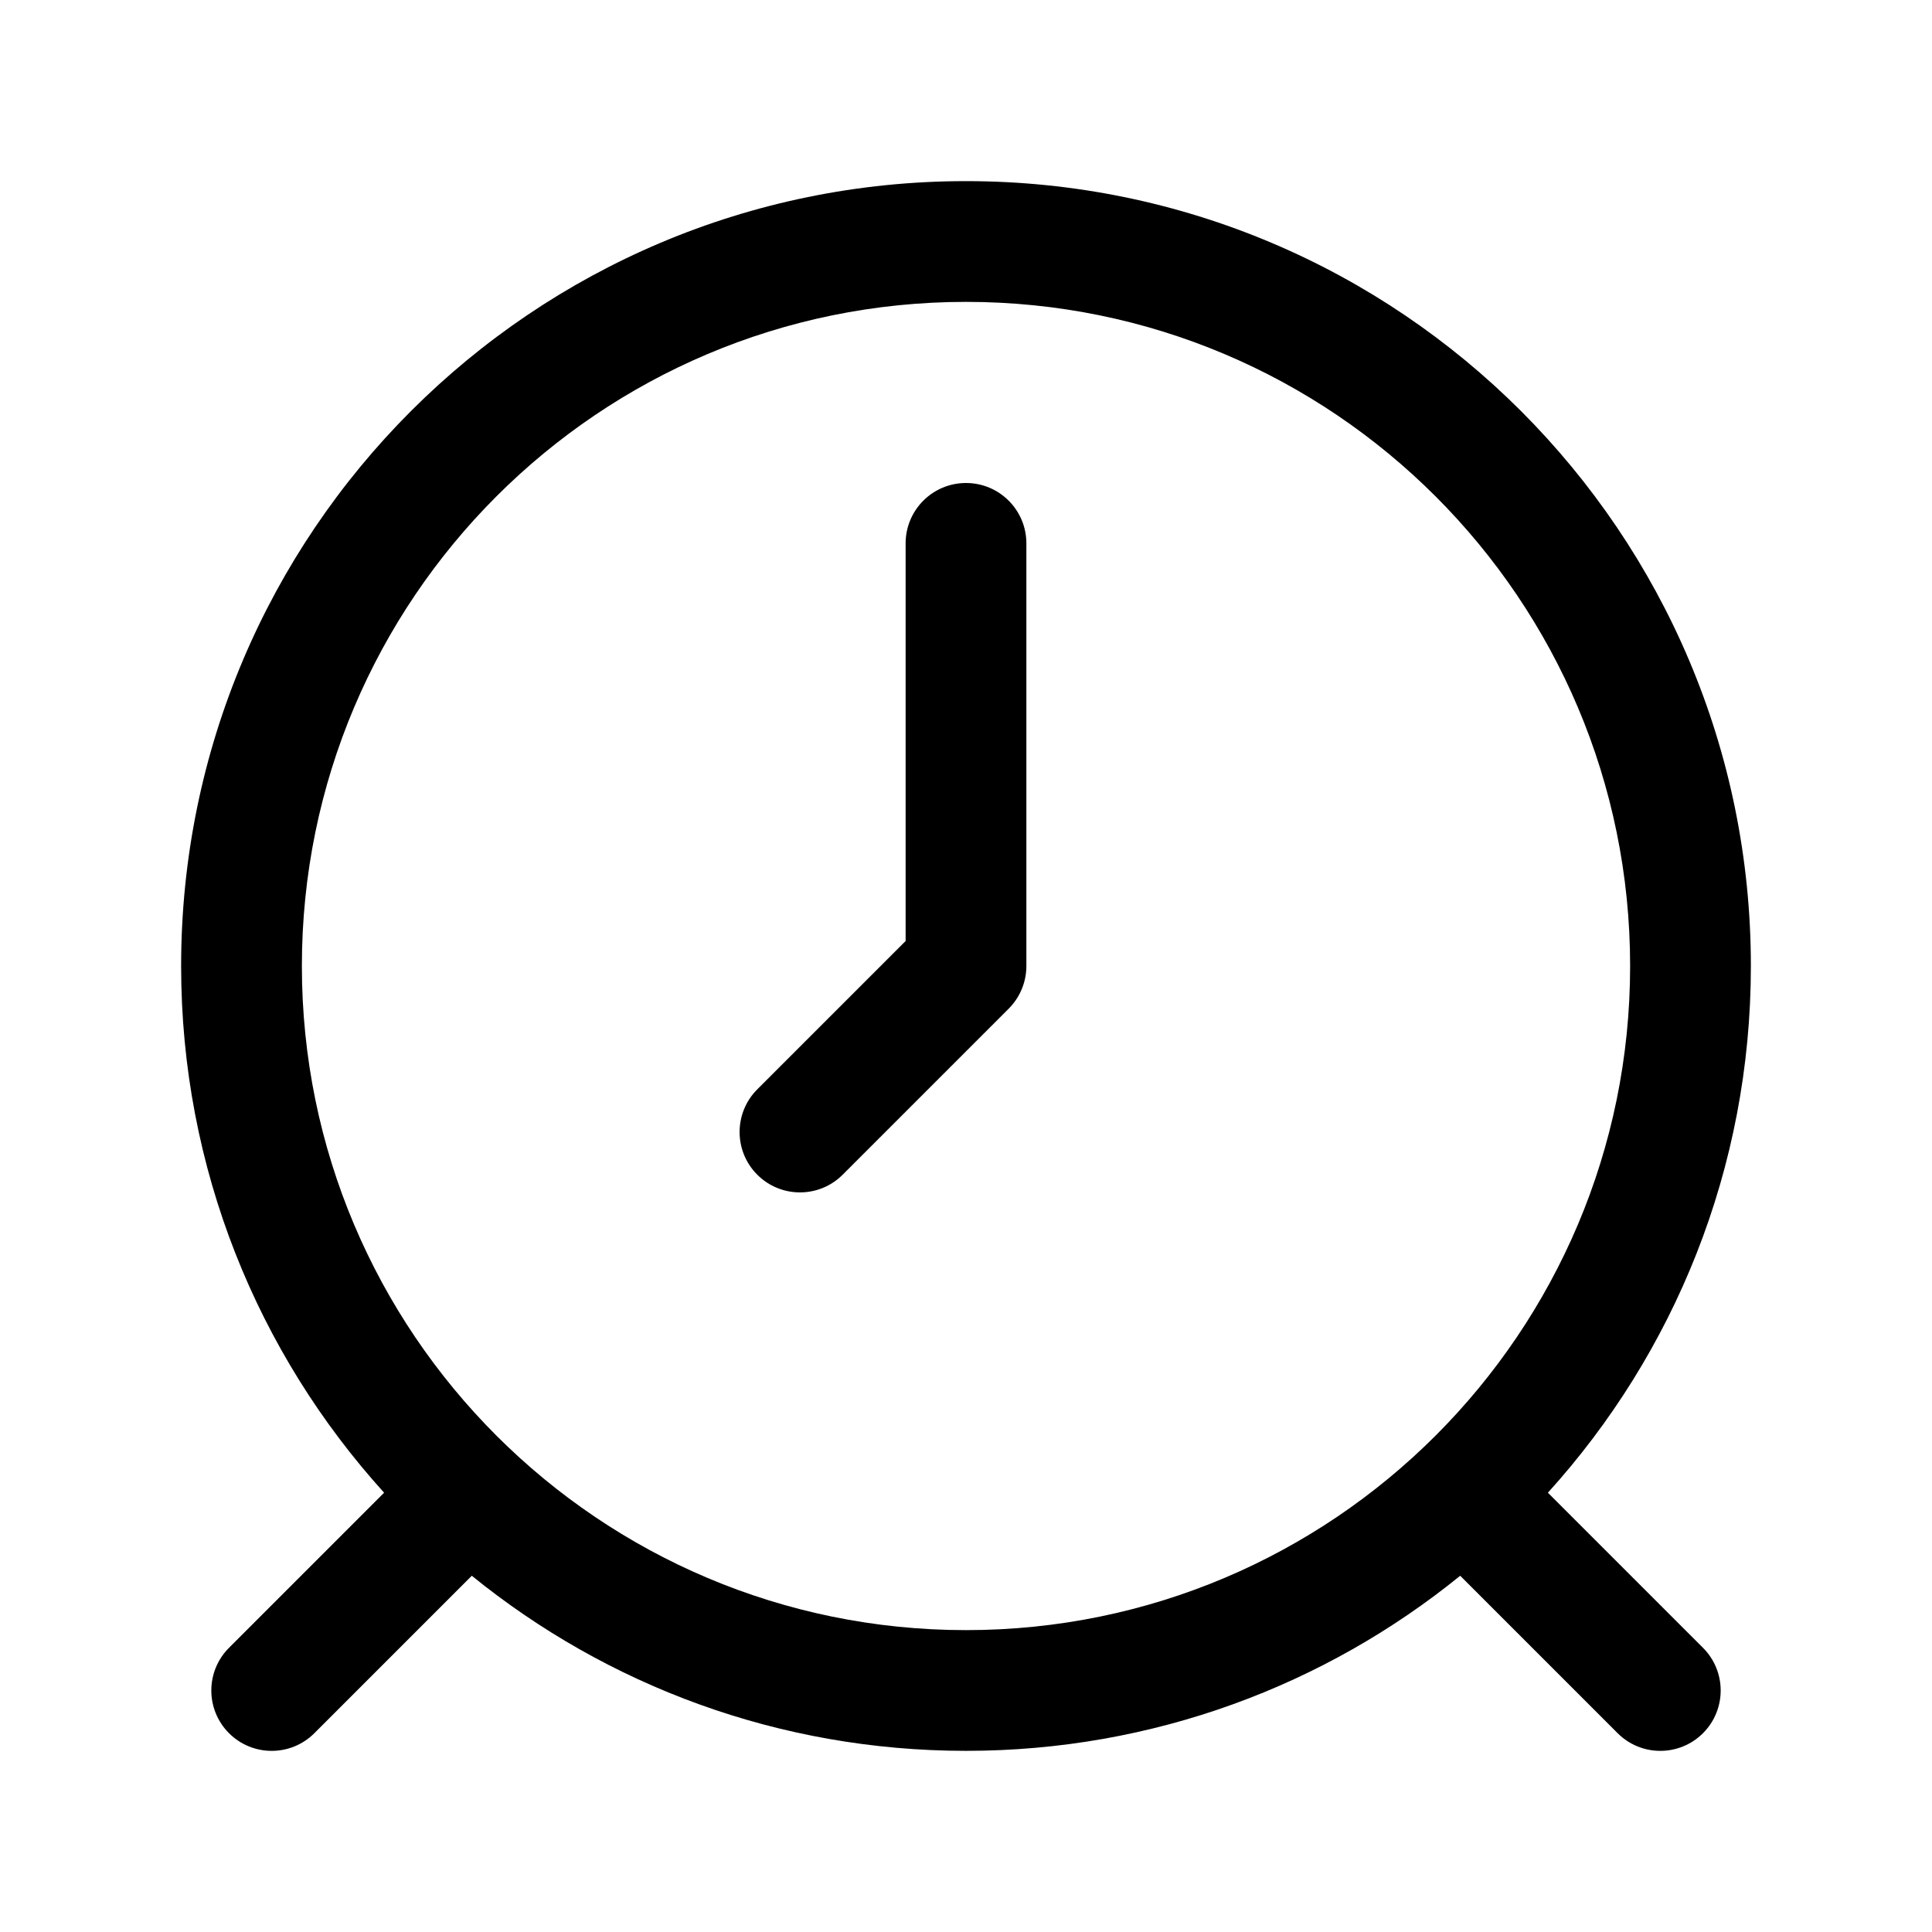<?xml version="1.0" encoding="UTF-8" standalone="no"?><!-- icon666.com - MILLIONS OF FREE VECTOR ICONS --><svg width="1024" height="1024" fill="none" viewBox="0 0 64 64" xmlns="http://www.w3.org/2000/svg"><path clip-rule="evenodd" d="m10 32c0-12.15 9.85-22 22-22s22 9.85 22 22-9.85 22-22 22-22-9.85-22-22zm22-26c-14.359 0-26 11.641-26 26 0 6.715 2.545 12.835 6.724 17.448l-5.138 5.138c-.781.781-.781 2.047 0 2.828.781.781 2.047.781 2.828 0l5.215-5.215c4.47 3.627 10.167 5.8 16.371 5.8s11.902-2.173 16.371-5.8l5.215 5.215c.781.781 2.047.781 2.828 0 .781-.781.781-2.047 0-2.828l-5.138-5.138c4.178-4.613 6.724-10.733 6.724-17.448 0-14.359-11.641-26-26-26zm2 12c0-1.105-.895-2-2-2s-2 .895-2 2v13.172l-4.914 4.914c-.781.781-.781 2.047 0 2.828.781.781 2.047.781 2.828 0l5.5-5.5c.375-.375.586-.884.586-1.414z" fill="rgb(0,0,0)" fill-rule="evenodd"/></svg>